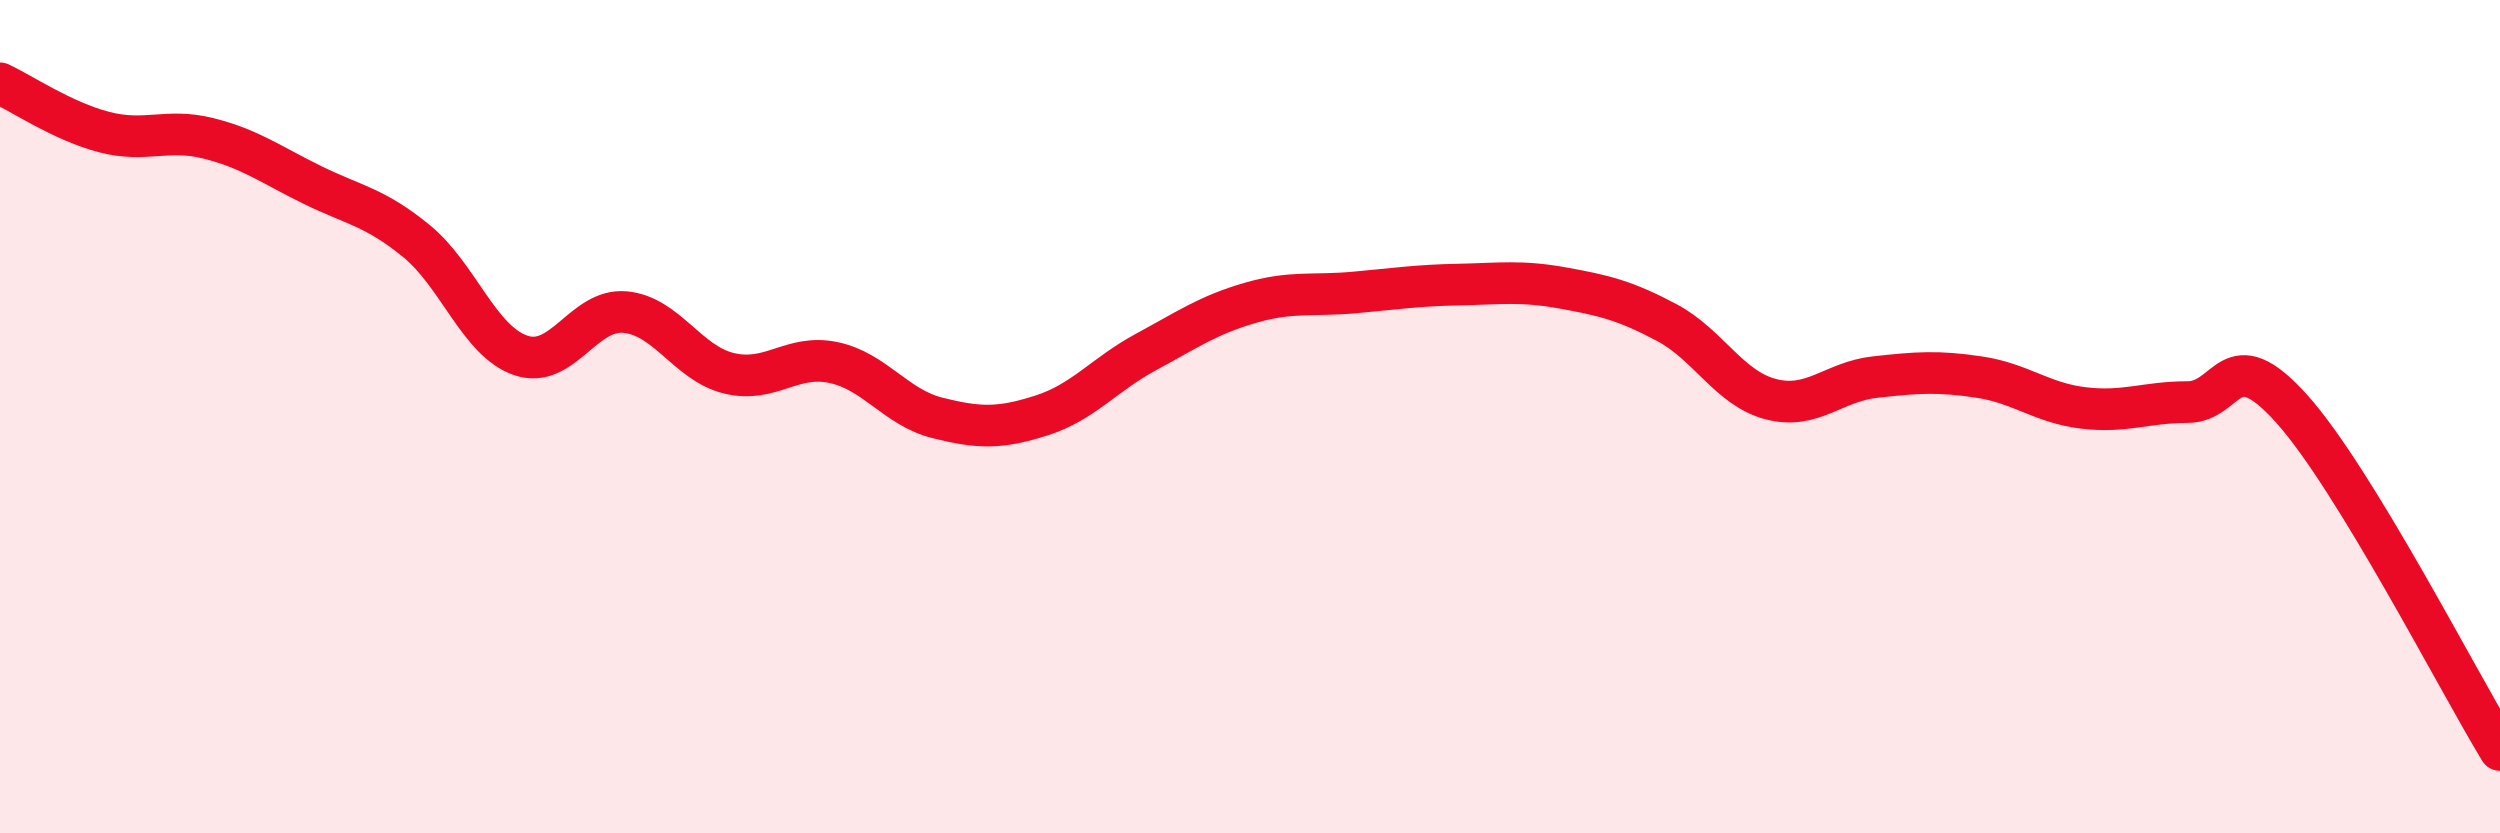 
    <svg width="60" height="20" viewBox="0 0 60 20" xmlns="http://www.w3.org/2000/svg">
      <path
        d="M 0,2 C 0.5,2.23 1.5,2.91 2.5,3.17 C 3.5,3.43 4,3.07 5,3.32 C 6,3.57 6.5,3.95 7.5,4.44 C 8.5,4.93 9,4.97 10,5.79 C 11,6.61 11.5,8.19 12.5,8.53 C 13.5,8.87 14,7.4 15,7.49 C 16,7.58 16.5,8.72 17.5,8.96 C 18.5,9.2 19,8.49 20,8.7 C 21,8.91 21.5,9.78 22.5,10.03 C 23.5,10.28 24,10.29 25,9.97 C 26,9.65 26.5,8.99 27.5,8.45 C 28.5,7.91 29,7.56 30,7.27 C 31,6.98 31.5,7.11 32.5,7.02 C 33.5,6.93 34,6.85 35,6.83 C 36,6.81 36.5,6.73 37.5,6.91 C 38.5,7.09 39,7.21 40,7.74 C 41,8.27 41.5,9.32 42.5,9.58 C 43.5,9.84 44,9.16 45,9.05 C 46,8.94 46.5,8.9 47.5,9.05 C 48.5,9.2 49,9.67 50,9.79 C 51,9.91 51.5,9.65 52.5,9.65 C 53.5,9.65 53.5,8.14 55,9.81 C 56.5,11.48 59,16.36 60,18L60 20L0 20Z"
        fill="#EB0A25"
        opacity="0.1"
        stroke-linecap="round"
        stroke-linejoin="round"
      />
      <path
        d="M 0,2 C 0.5,2.23 1.5,2.91 2.5,3.17 C 3.5,3.43 4,3.07 5,3.32 C 6,3.57 6.5,3.95 7.5,4.44 C 8.5,4.93 9,4.97 10,5.79 C 11,6.61 11.5,8.19 12.5,8.53 C 13.5,8.87 14,7.4 15,7.49 C 16,7.58 16.5,8.72 17.5,8.96 C 18.5,9.2 19,8.49 20,8.7 C 21,8.91 21.5,9.78 22.5,10.03 C 23.5,10.28 24,10.29 25,9.97 C 26,9.65 26.5,8.99 27.5,8.45 C 28.5,7.91 29,7.56 30,7.27 C 31,6.98 31.5,7.11 32.5,7.02 C 33.5,6.93 34,6.85 35,6.83 C 36,6.81 36.5,6.73 37.5,6.91 C 38.5,7.09 39,7.21 40,7.74 C 41,8.27 41.5,9.32 42.5,9.58 C 43.5,9.84 44,9.16 45,9.05 C 46,8.94 46.5,8.9 47.5,9.05 C 48.5,9.2 49,9.67 50,9.79 C 51,9.91 51.5,9.65 52.5,9.65 C 53.5,9.65 53.5,8.14 55,9.81 C 56.5,11.48 59,16.36 60,18"
        stroke="#EB0A25"
        stroke-width="1"
        fill="none"
        stroke-linecap="round"
        stroke-linejoin="round"
      />
    </svg>
  